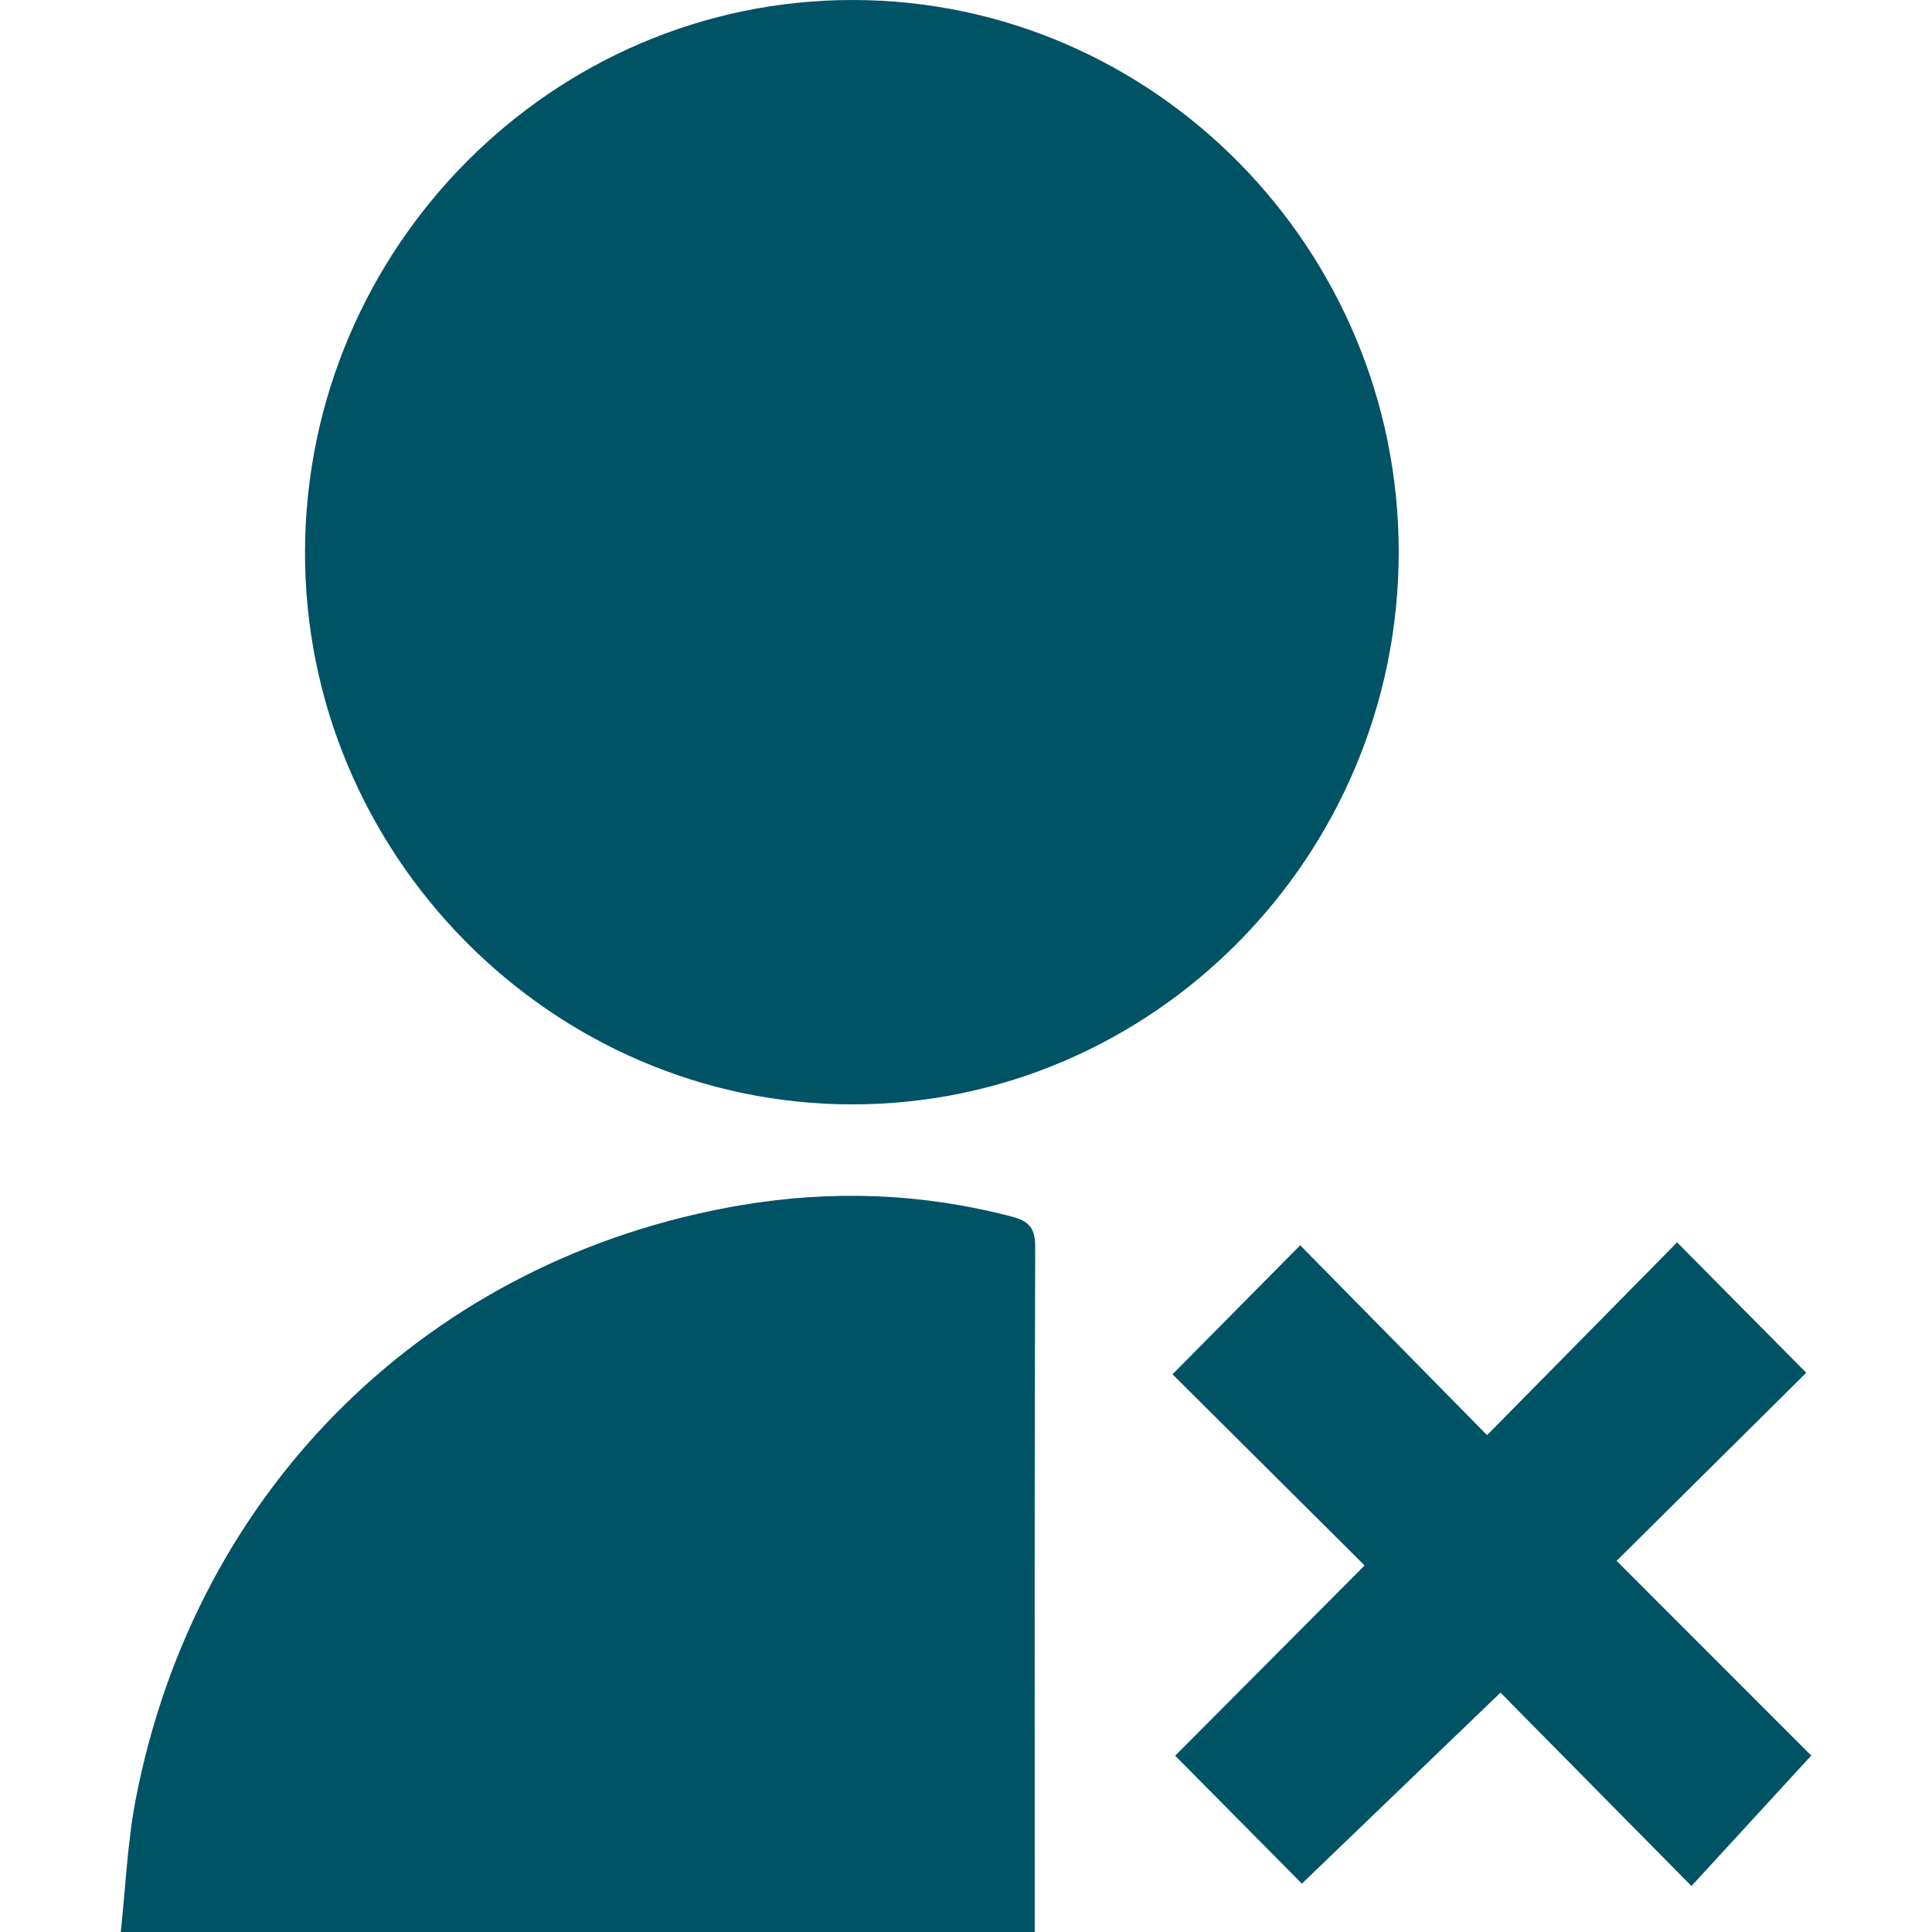 <svg width="64" height="64" viewBox="0 0 64 64" fill="none" xmlns="http://www.w3.org/2000/svg">
<g clip-path="url(#clip0_210_43)">
<path d="M46.334 18.311C46.321 28.375 38.184 36.588 28.229 36.584C18.258 36.58 10.057 28.277 10.104 18.235C10.151 8.183 18.32 -0.017 28.27 2.69551e-05C38.228 0.017 46.347 8.25 46.334 18.311Z" fill="#005265"/>
<path d="M34.276 64H4C4.163 62.509 4.219 61.041 4.494 59.615C6.481 49.292 14.228 41.676 24.537 39.925C27.542 39.415 30.547 39.522 33.514 40.301C34.072 40.448 34.295 40.668 34.293 41.303C34.266 48.612 34.276 55.92 34.276 63.229C34.276 63.462 34.276 63.697 34.276 63.996V64Z" fill="#005265"/>
<path d="M38.839 45.527C40.3 44.051 41.679 42.659 43.071 41.252C45.111 43.325 47.187 45.433 49.261 47.541C51.417 45.353 53.505 43.236 55.556 41.155C57.041 42.653 58.419 44.045 59.834 45.475C57.784 47.508 55.672 49.603 53.552 51.705C55.759 53.912 57.85 56.004 60 58.156C58.631 59.647 57.341 61.05 56.031 62.477C53.923 60.34 51.844 58.238 49.706 56.071C47.463 58.228 45.272 60.336 43.127 62.398C41.717 60.974 40.338 59.582 38.929 58.16C40.947 56.134 43.042 54.03 45.205 51.858C43.012 49.675 40.904 47.577 38.839 45.523V45.527Z" fill="#005265"/>
</g>
<defs>
<clipPath id="clip0_210_43">
<rect width="56" height="64" fill="white" transform="translate(4)"/>
</clipPath>
</defs>
</svg>
